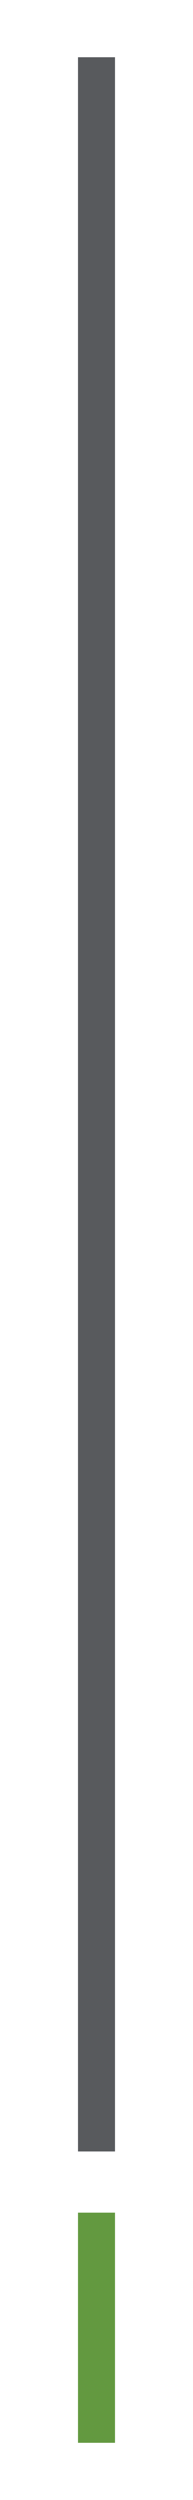 <?xml version="1.0" encoding="utf-8"?>
<!-- Generator: Adobe Illustrator 28.0.0, SVG Export Plug-In . SVG Version: 6.00 Build 0)  -->
<svg version="1.1" id="Capa_1" xmlns="http://www.w3.org/2000/svg" xmlns:xlink="http://www.w3.org/1999/xlink" x="0px" y="0px"
	 viewBox="0 0 42.14 543.42" style="enable-background:new 0 0 42.14 543.42;" xml:space="preserve">
<style type="text/css">
	.st0{fill:#585A5D;}
	.st1{fill:#639940;}
	.st2{fill:#2D5652;}
</style>
<g>
	<rect x="17.03" y="12.44" class="st0" width="8.08" height="455.22"/>
	<rect x="17.03" y="480.96" class="st1" width="8.08" height="50.03"/>
</g>
</svg>
